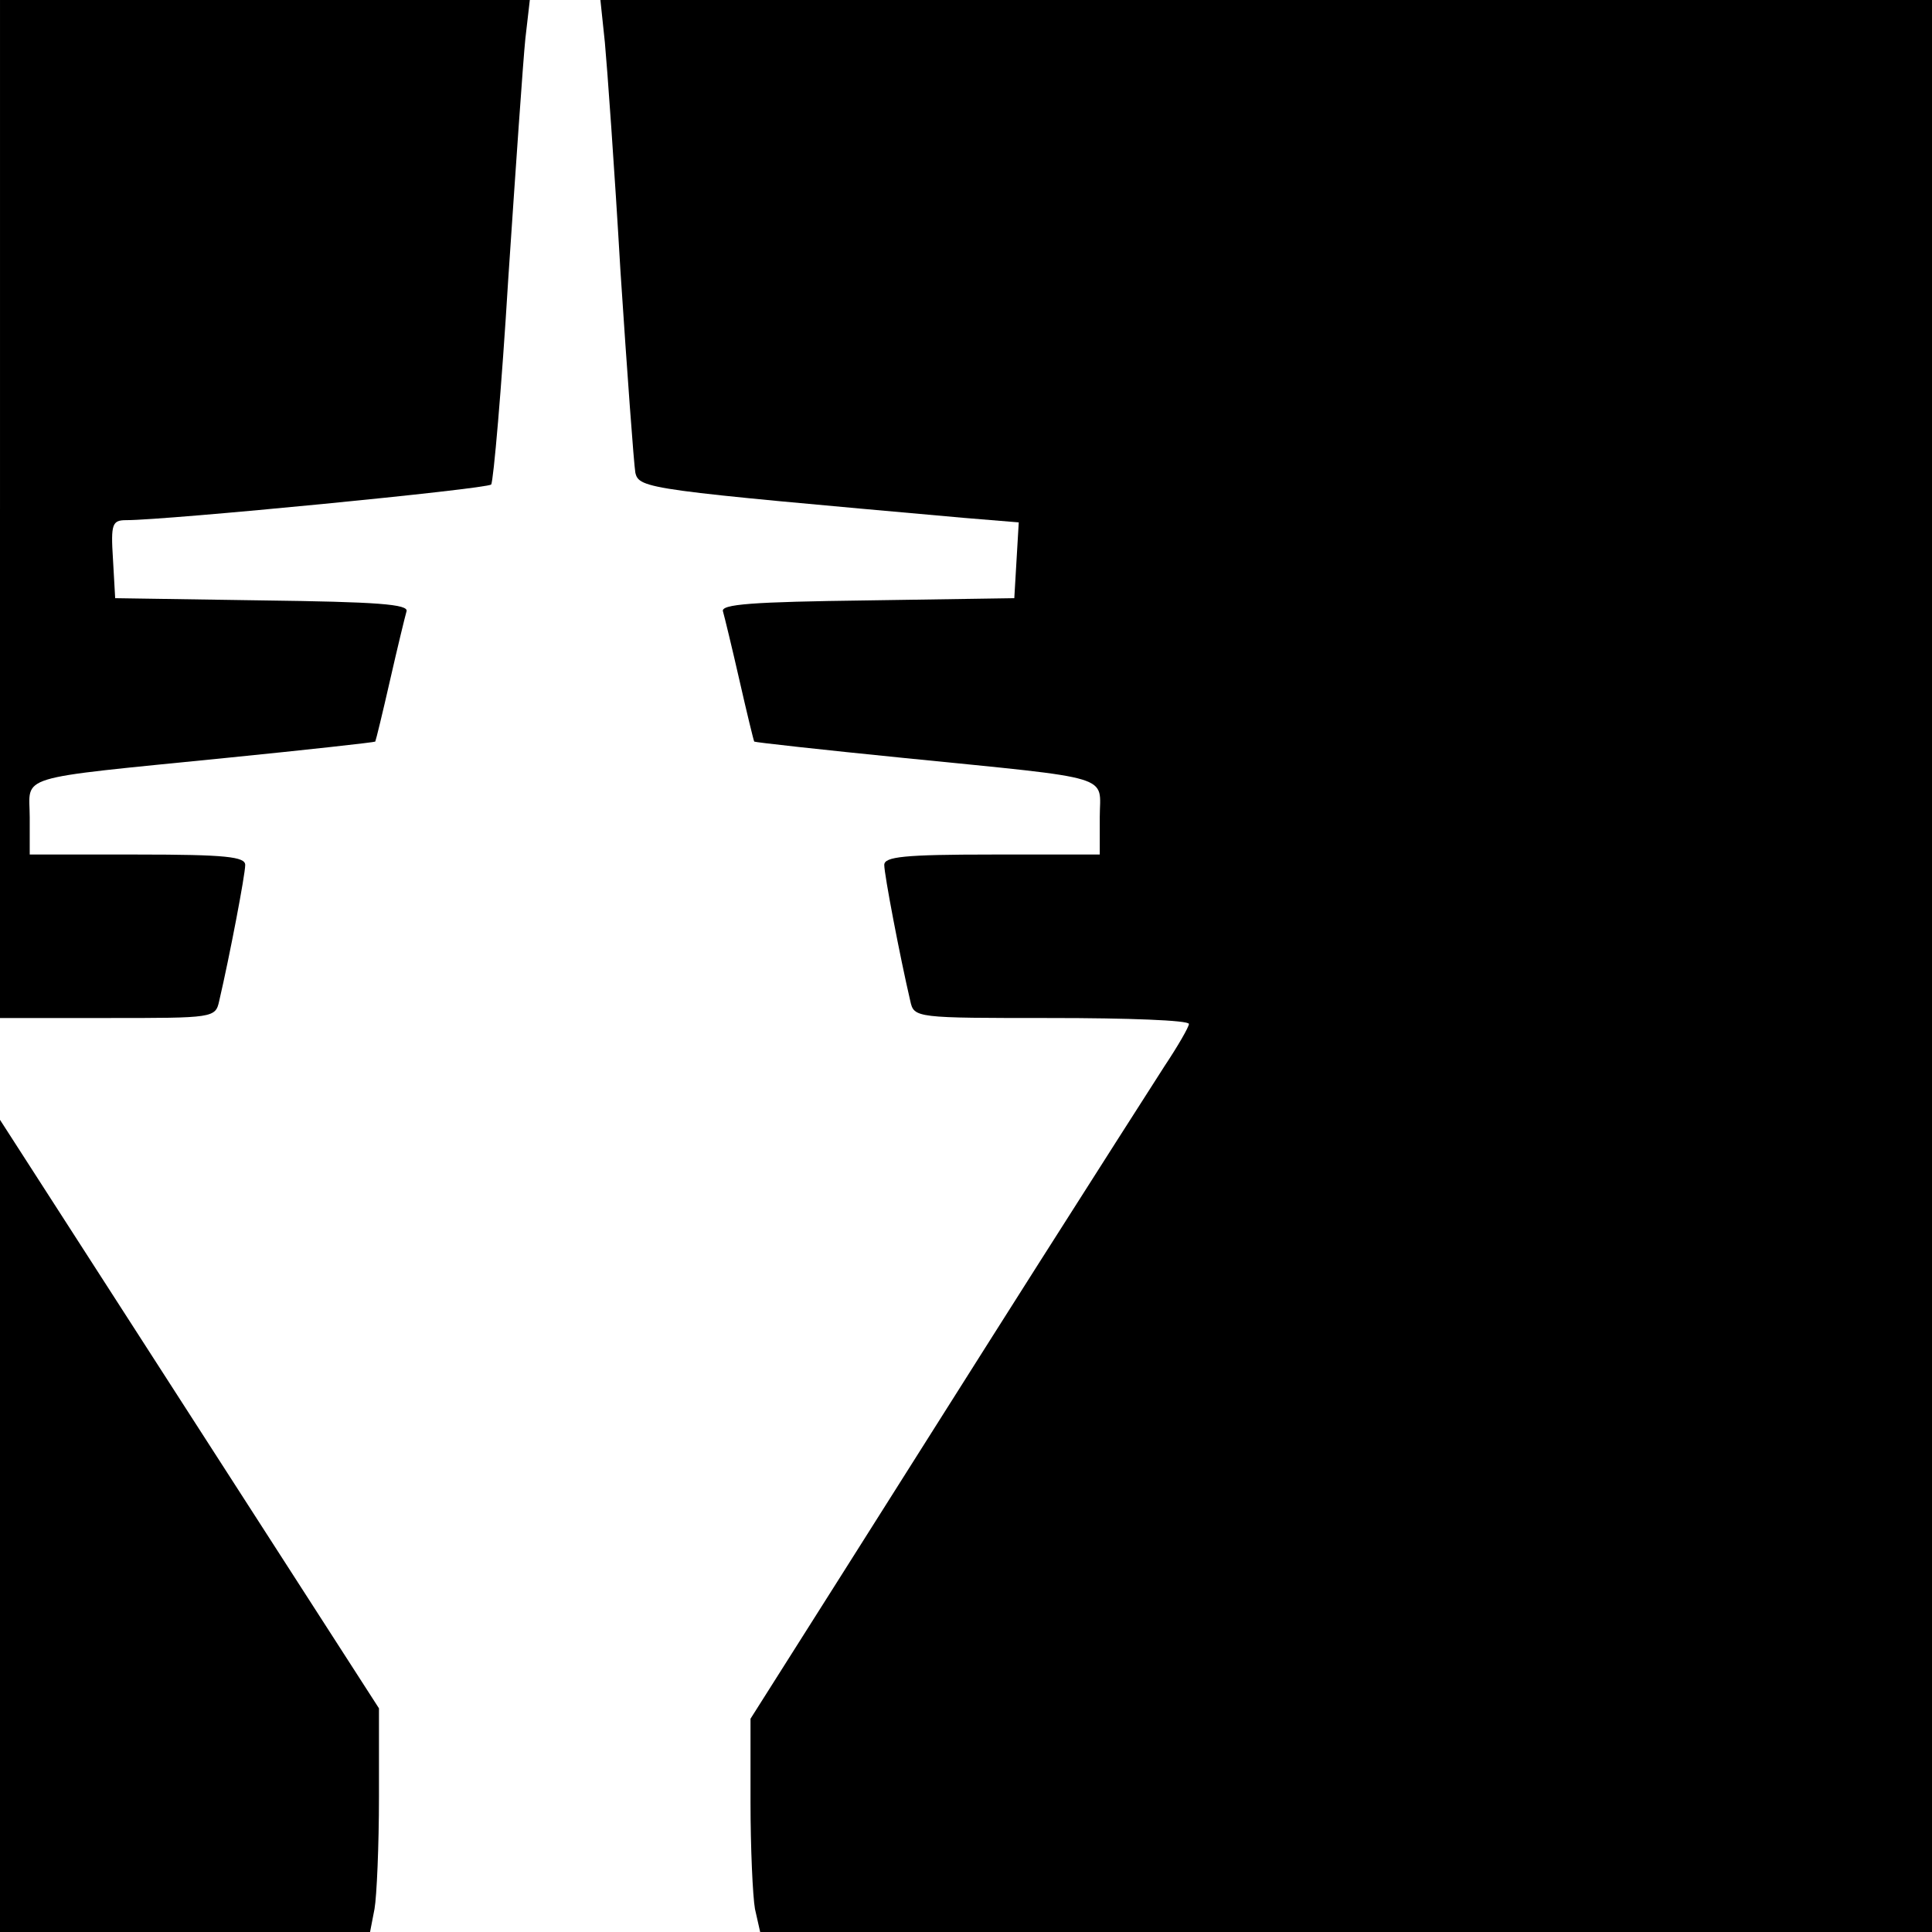 <?xml version="1.0" standalone="no"?>
<!DOCTYPE svg PUBLIC "-//W3C//DTD SVG 20010904//EN"
 "http://www.w3.org/TR/2001/REC-SVG-20010904/DTD/svg10.dtd">
<svg version="1.0" xmlns="http://www.w3.org/2000/svg"
 width="260pt" height="260pt" viewBox="0 0 260 260"
 preserveAspectRatio="xMidYMid meet">
<g transform="translate(0,260) scale(0.1,-0.1)"
fill="#000000" stroke="none">
<path d="M0 1915 l0 -685 145 0 c142 0 145 0 150 23 14 60 35 170 35 183 0 11
-26 14 -145 14 l-145 0 0 50 c0 58 -25 51 264 80 110 11 200 21 201 22 1 2 10
39 20 83 10 44 20 85 22 92 4 10 -40 13 -194 15 l-198 3 -3 53 c-3 47 -1 52
18 52 55 0 486 42 491 48 3 4 14 129 23 277 10 149 20 294 23 323 l6 52 -357
0 -356 0 0 -685z"/>
<path d="M814 2543 c3 -32 13 -170 21 -308 9 -137 18 -259 20 -271 5 -22 17
-23 443 -61 l73 -6 -3 -51 -3 -51 -198 -3 c-154 -2 -198 -5 -194 -15 2 -7 12
-48 22 -92 10 -44 19 -81 20 -83 1 -1 91 -11 201 -22 289 -29 264 -22 264 -80
l0 -50 -145 0 c-119 0 -145 -3 -145 -14 0 -13 21 -123 35 -183 5 -23 7 -23
190 -23 102 0 185 -3 185 -8 0 -4 -15 -30 -33 -57 -18 -28 -94 -147 -169 -265
-75 -118 -193 -305 -262 -414 l-126 -199 0 -112 c0 -62 3 -127 6 -144 l7 -31
788 0 789 0 0 1300 0 1300 -896 0 -896 0 6 -57z"/>
<path d="M0 546 l0 -546 249 0 249 0 6 31 c3 17 6 85 6 151 l0 119 -255 396
-255 396 0 -547z"/>
</g>
</svg>
